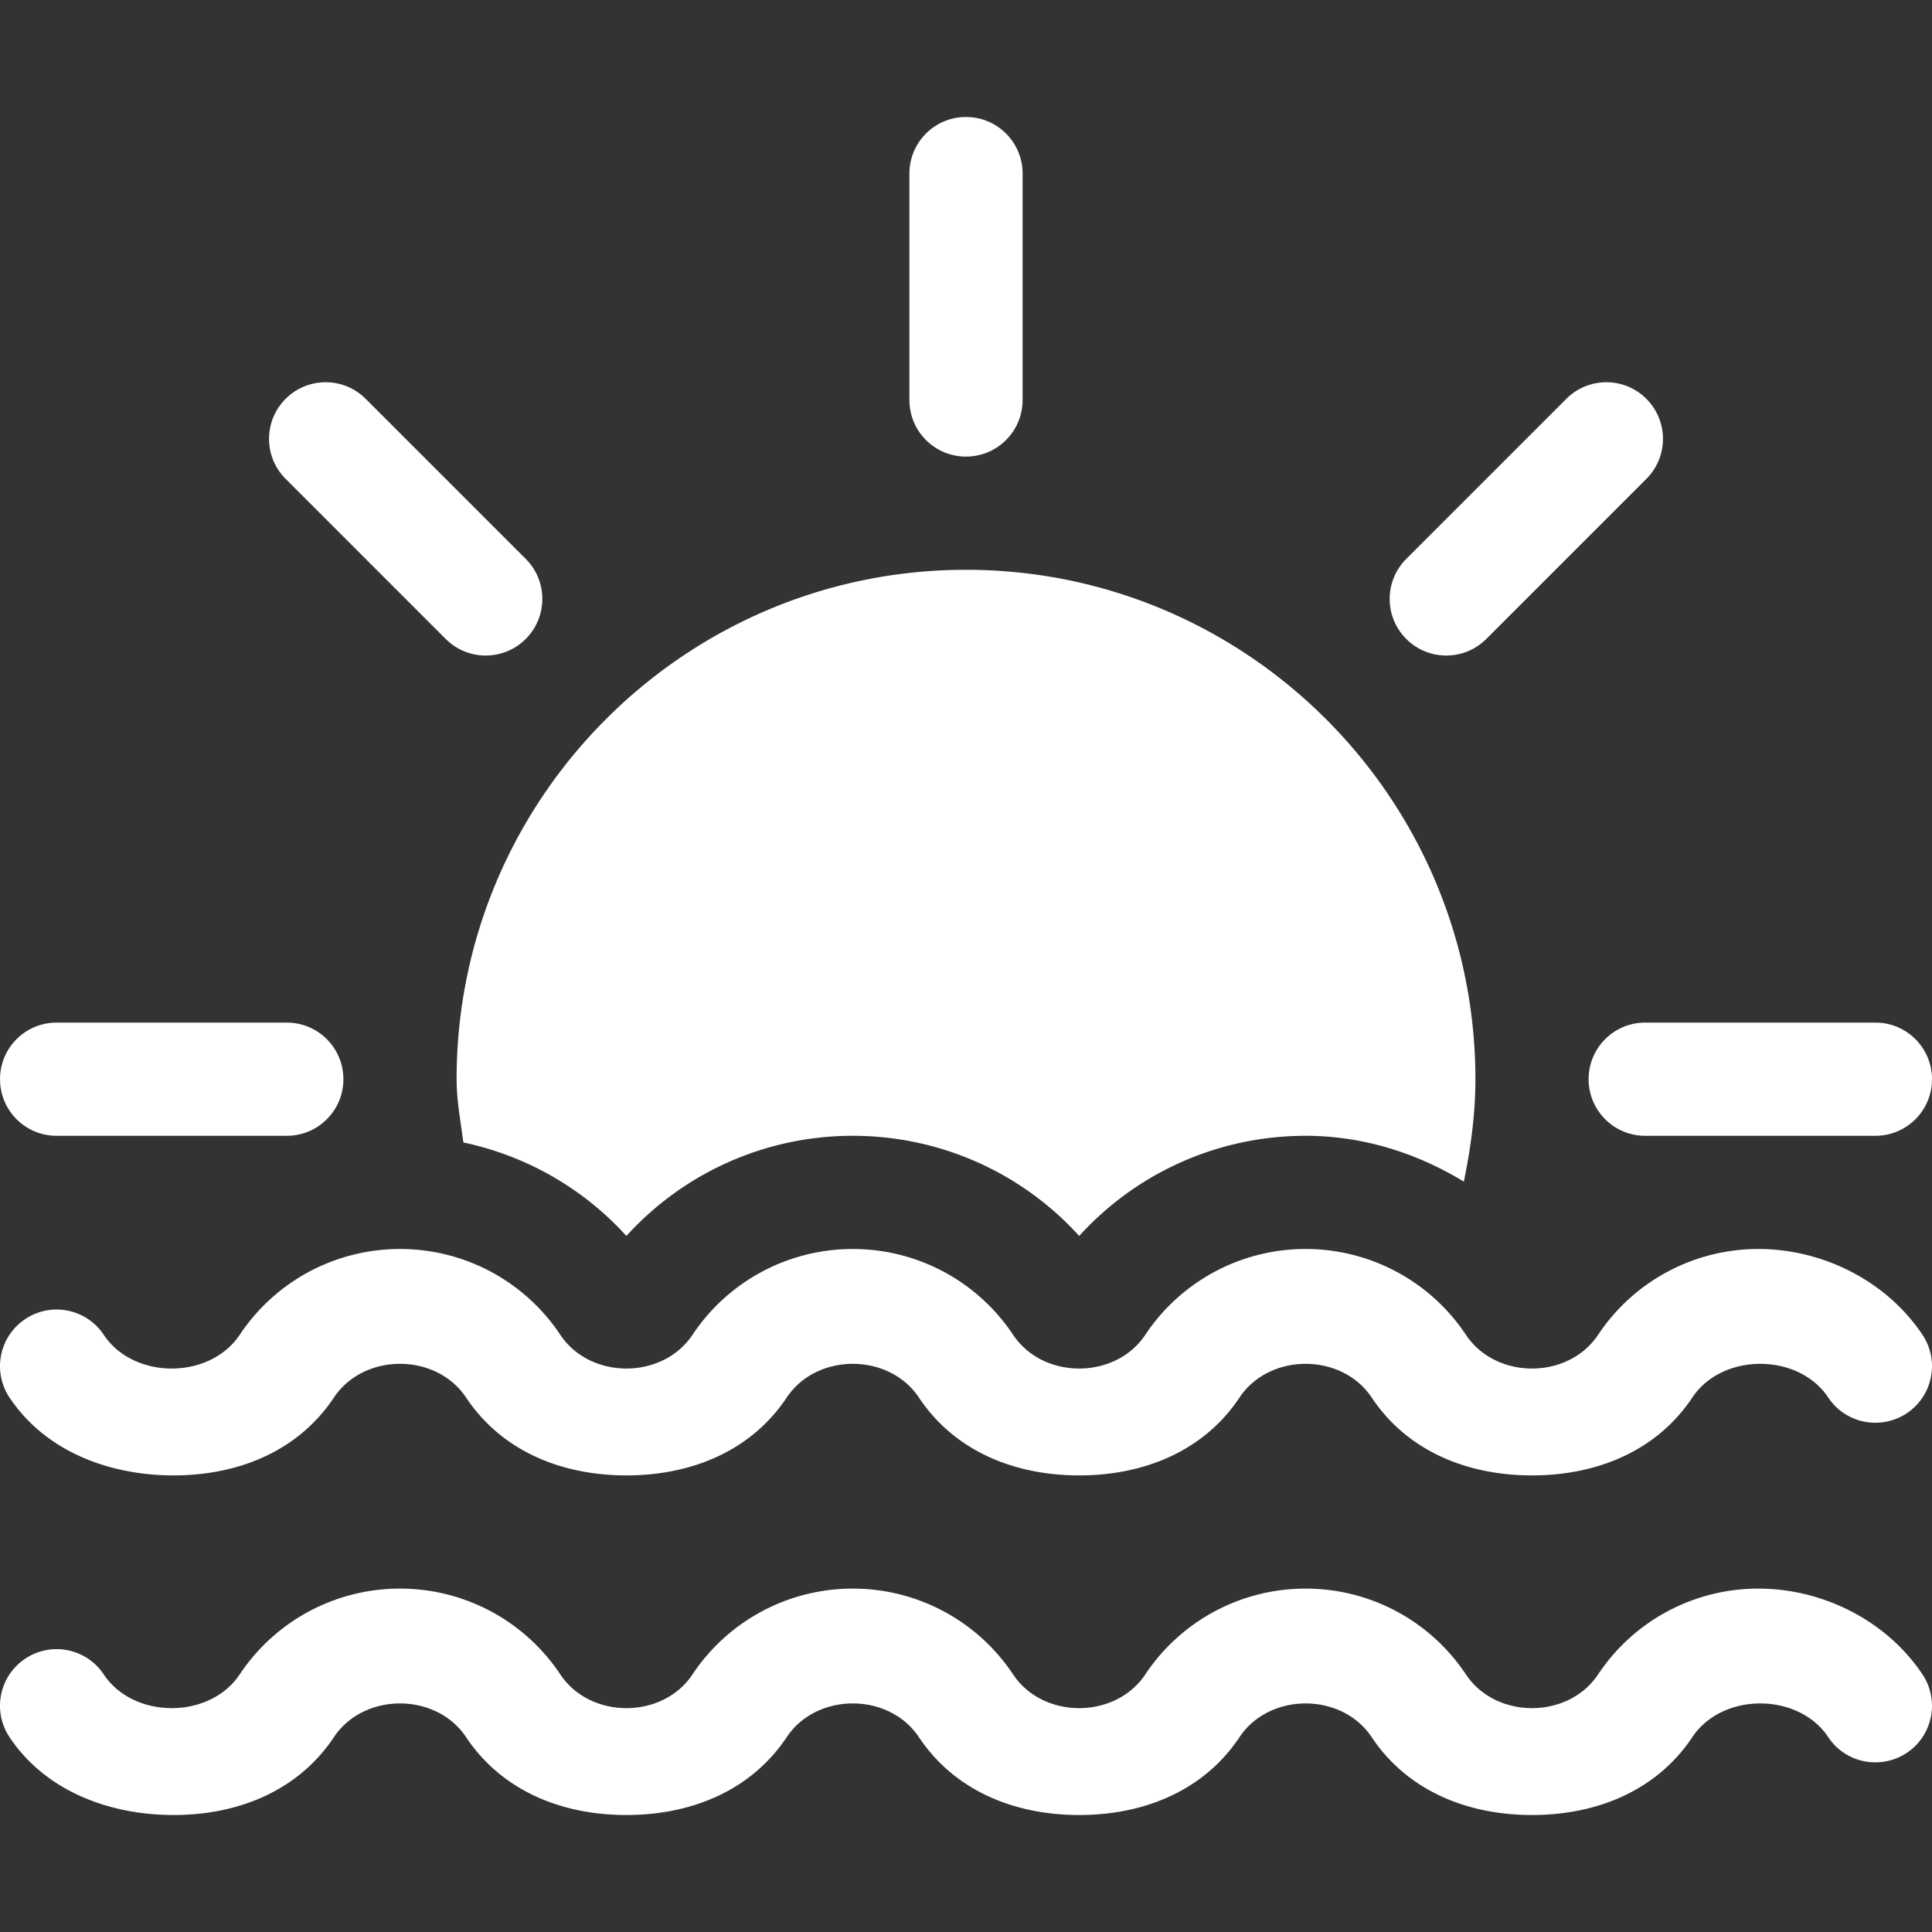 <svg xmlns="http://www.w3.org/2000/svg" version="1.1" xmlns:xlink="http://www.w3.org/1999/xlink" width="512" height="512" x="0" y="0" viewBox="0 0 511.997 511.997" style="enable-background:new 0 0 512 512" xml:space="preserve" class=""><rect x="0" y="0" width="511.997" height="511.997" fill="#333333" stroke="none"/><g><path d="M509.471 443.729c-9.492-14.238-26.37-22.734-43.479-22.734a50.947 50.947 0 0 0-42.479 22.734c-7.939 11.924-27.099 11.924-35.038 0a50.948 50.948 0 0 0-42.479-22.734 50.947 50.947 0 0 0-42.479 22.734c-7.939 11.924-27.099 11.924-35.038 0A50.947 50.947 0 0 0 226 420.995a50.947 50.947 0 0 0-42.479 22.734c-7.939 11.924-27.099 11.924-35.038 0a50.947 50.947 0 0 0-42.479-22.734 50.947 50.947 0 0 0-42.479 22.734c-7.939 11.924-28.099 11.924-36.038 0-4.585-6.899-13.916-8.774-20.801-4.16-6.899 4.6-8.759 13.901-4.16 20.801 9.492 14.238 26.37 20.625 43.479 20.625 17.109 0 32.987-6.387 42.479-20.625 7.939-11.924 27.099-11.924 35.038 0 9.492 14.238 25.371 20.625 42.479 20.625s32.987-6.387 42.479-20.625c7.939-11.924 27.099-11.924 35.038 0 9.492 14.238 25.37 20.625 42.479 20.625 17.109 0 32.987-6.387 42.479-20.625 7.939-11.924 27.099-11.924 35.038 0 9.492 14.238 25.37 20.625 42.479 20.625 17.109 0 32.987-6.387 42.479-20.625 7.939-11.924 28.099-11.924 36.038 0 4.585 6.885 13.857 8.73 20.801 4.16 6.899-4.601 8.76-13.901 4.16-20.801zM76.004 270.998H15.005c-8.291 0-15 6.709-15 15s6.709 15 15 15h60.999c8.291 0 15-6.709 15-15-.001-8.291-6.709-15-15-15zM496.995 270.998h-60.999c-8.291 0-15 6.709-15 15s6.709 15 15 15h60.999c8.291 0 15-6.709 15-15s-6.709-15-15-15zM436.305 105.693c-5.859-5.859-15.352-5.859-21.211 0l-42.421 42.421c-5.859 5.859-5.859 15.352 0 21.211 5.859 5.859 15.351 5.859 21.211 0l42.421-42.421c5.858-5.859 5.858-15.352 0-21.211zM256 31.003c-8.291 0-15 6.709-15 15v59.999c0 8.291 6.709 15 15 15s15-6.709 15-15v-60c0-8.29-6.709-14.999-15-14.999zM139.327 148.114l-42.421-42.421c-5.859-5.859-15.352-5.859-21.211 0s-5.859 15.352 0 21.211l42.421 42.421c5.859 5.859 15.352 5.859 21.211 0 5.859-5.859 5.859-15.352 0-21.211zM509.472 353.73c-9.492-14.238-26.37-22.734-43.479-22.734a50.947 50.947 0 0 0-42.479 22.734c-7.939 11.924-27.099 11.924-35.038 0a50.947 50.947 0 0 0-42.479-22.734 50.947 50.947 0 0 0-42.479 22.734c-7.939 11.924-27.099 11.924-35.038 0-9.492-14.238-25.371-22.734-42.479-22.734s-32.987 8.496-42.479 22.734c-7.939 11.924-27.099 11.924-35.038 0-9.492-14.238-25.37-22.734-42.479-22.734s-32.987 8.496-42.479 22.734c-7.939 11.924-28.099 11.924-36.038 0-4.585-6.899-13.916-8.774-20.801-4.16-6.899 4.6-8.76 13.901-4.16 20.801 9.492 14.238 26.37 20.625 43.479 20.625 17.109 0 32.987-6.387 42.479-20.625 7.939-11.924 27.099-11.924 35.038 0 9.492 14.238 25.37 20.625 42.479 20.625 17.109 0 32.987-6.387 42.479-20.625 7.939-11.924 27.099-11.924 35.038 0 9.492 14.238 25.37 20.625 42.479 20.625 17.109 0 32.987-6.387 42.479-20.625 7.939-11.924 27.099-11.924 35.038 0 9.492 14.238 25.37 20.625 42.479 20.625 17.109 0 32.987-6.387 42.479-20.625 7.939-11.924 28.099-11.924 36.038 0 4.585 6.885 13.857 8.73 20.801 4.16 6.899-4.6 8.76-13.901 4.16-20.801zM256 151c-74.442 0-134.997 60.556-134.997 134.997 0 5.68 1.082 11.191 1.791 16.767 16.62 3.505 31.742 12.131 43.208 24.776 15.249-16.802 36.913-26.542 59.999-26.542 23.086 0 44.765 9.741 59.999 26.542 15.249-16.802 36.913-26.542 59.999-26.542 15.121 0 29.433 4.534 41.932 12.138 1.835-8.914 3.067-17.961 3.067-27.138C390.997 211.556 330.442 151 256 151z" fill="#ffffff" opacity="1" data-original="#000000" class=""></path></g></svg>